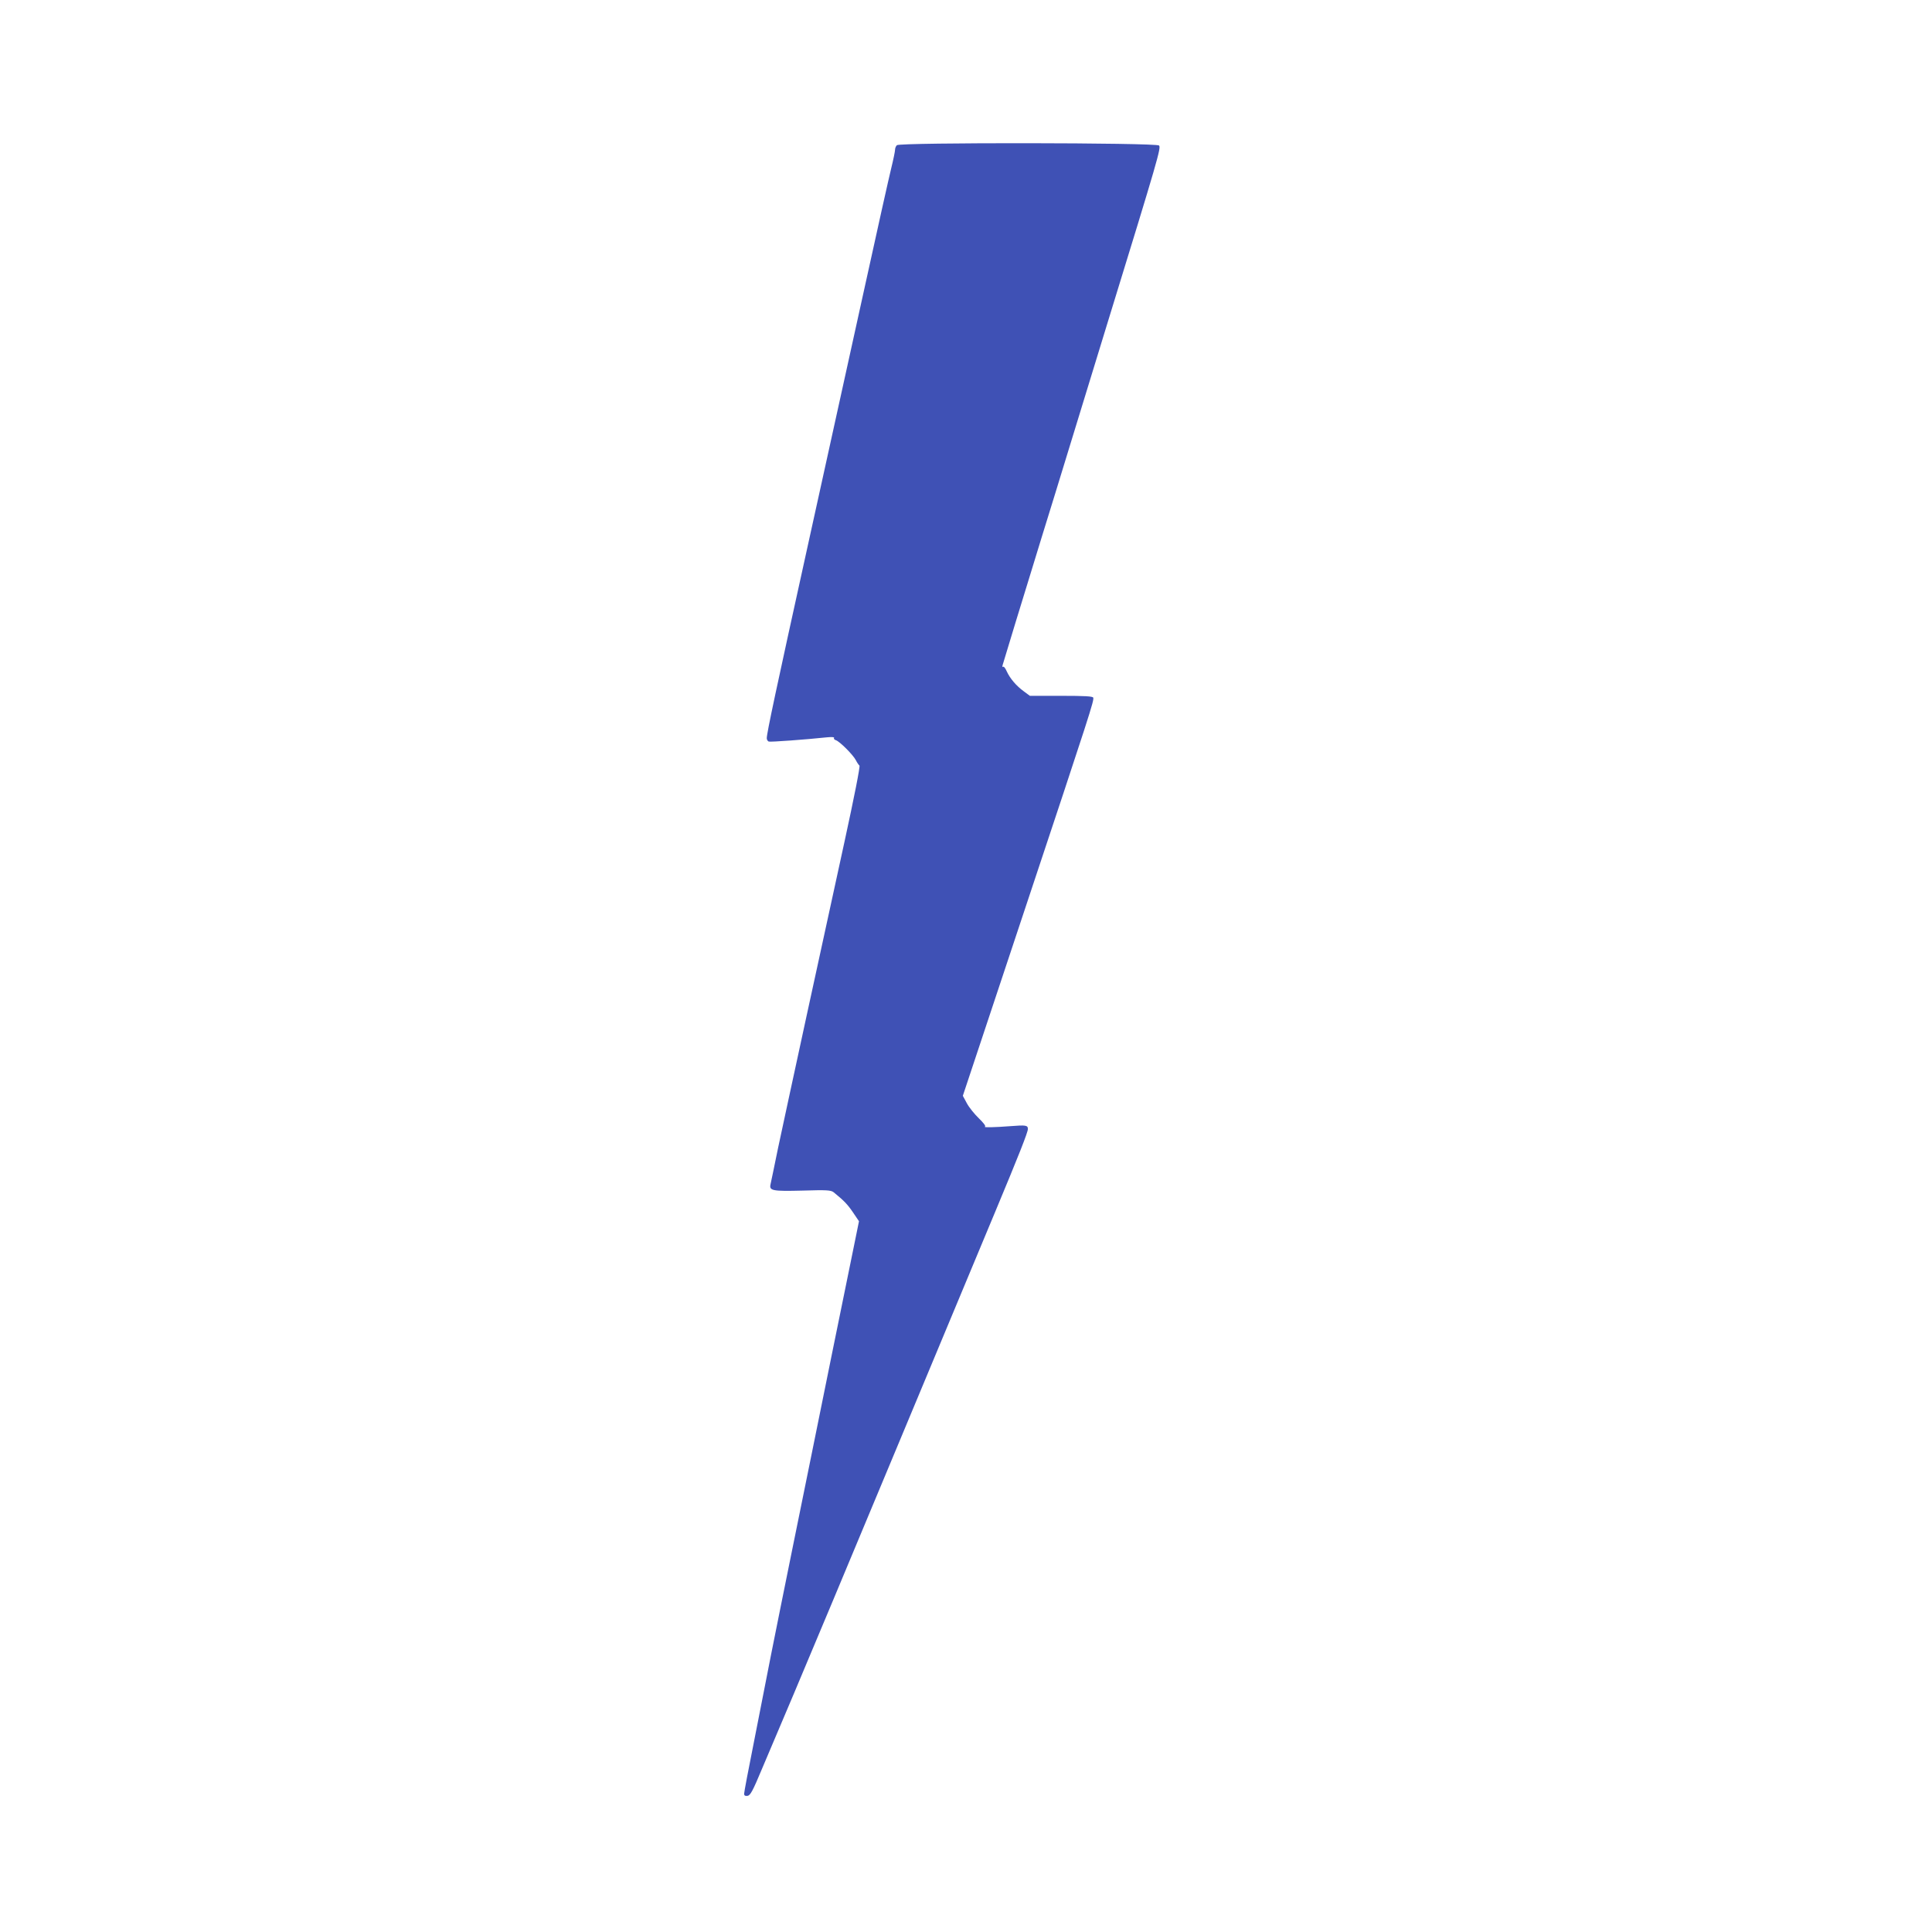 <?xml version="1.0" standalone="no"?>
<!DOCTYPE svg PUBLIC "-//W3C//DTD SVG 20010904//EN"
 "http://www.w3.org/TR/2001/REC-SVG-20010904/DTD/svg10.dtd">
<svg version="1.0" xmlns="http://www.w3.org/2000/svg"
 width="1280pt" height="1280pt" viewBox="0 0 1280 1280"
 preserveAspectRatio="xMidYMid meet">
<g transform="translate(0,1280) scale(0.1,-0.1)"
fill="#3f51b5" stroke="none">
<path d="M5942 11838 c-7 -7 -12 -20 -12 -30 0 -10 -11 -64 -25 -121 -14 -56
-95 -419 -180 -807 -85 -388 -252 -1146 -371 -1685 -214 -971 -274 -1253 -274
-1286 0 -9 6 -19 13 -22 11 -4 243 13 385 28 32 3 51 2 48 -4 -4 -5 2 -12 12
-15 25 -8 114 -97 132 -132 8 -16 19 -32 24 -36 6 -4 -35 -210 -98 -500 -59
-271 -172 -790 -251 -1153 -79 -363 -164 -759 -190 -880 -25 -121 -47 -230
-50 -241 -10 -43 12 -47 212 -42 161 5 188 3 206 -11 68 -55 93 -81 128 -133
l40 -59 -36 -177 c-49 -237 -237 -1164 -280 -1377 -19 -93 -75 -370 -125 -615
-50 -245 -113 -560 -141 -700 -27 -140 -79 -402 -114 -581 -36 -179 -65 -333
-65 -343 0 -12 7 -16 22 -14 19 2 35 32 96 178 41 96 136 321 212 500 76 179
382 910 680 1625 298 715 594 1424 657 1575 151 362 213 518 213 540 0 25 -13
27 -115 19 -103 -8 -185 -10 -169 -3 7 3 -12 27 -40 54 -29 28 -65 72 -80 100
l-27 50 410 1233 c438 1316 460 1385 454 1405 -4 9 -55 12 -212 12 l-208 0
-39 29 c-50 36 -92 85 -114 133 -9 21 -20 35 -25 30 -4 -4 -5 2 -2 13 10 35
156 514 197 645 21 69 90 294 154 500 63 206 221 721 351 1145 328 1066 348
1135 334 1151 -16 19 -1718 21 -1737 2z"/>
</g>
</svg>
